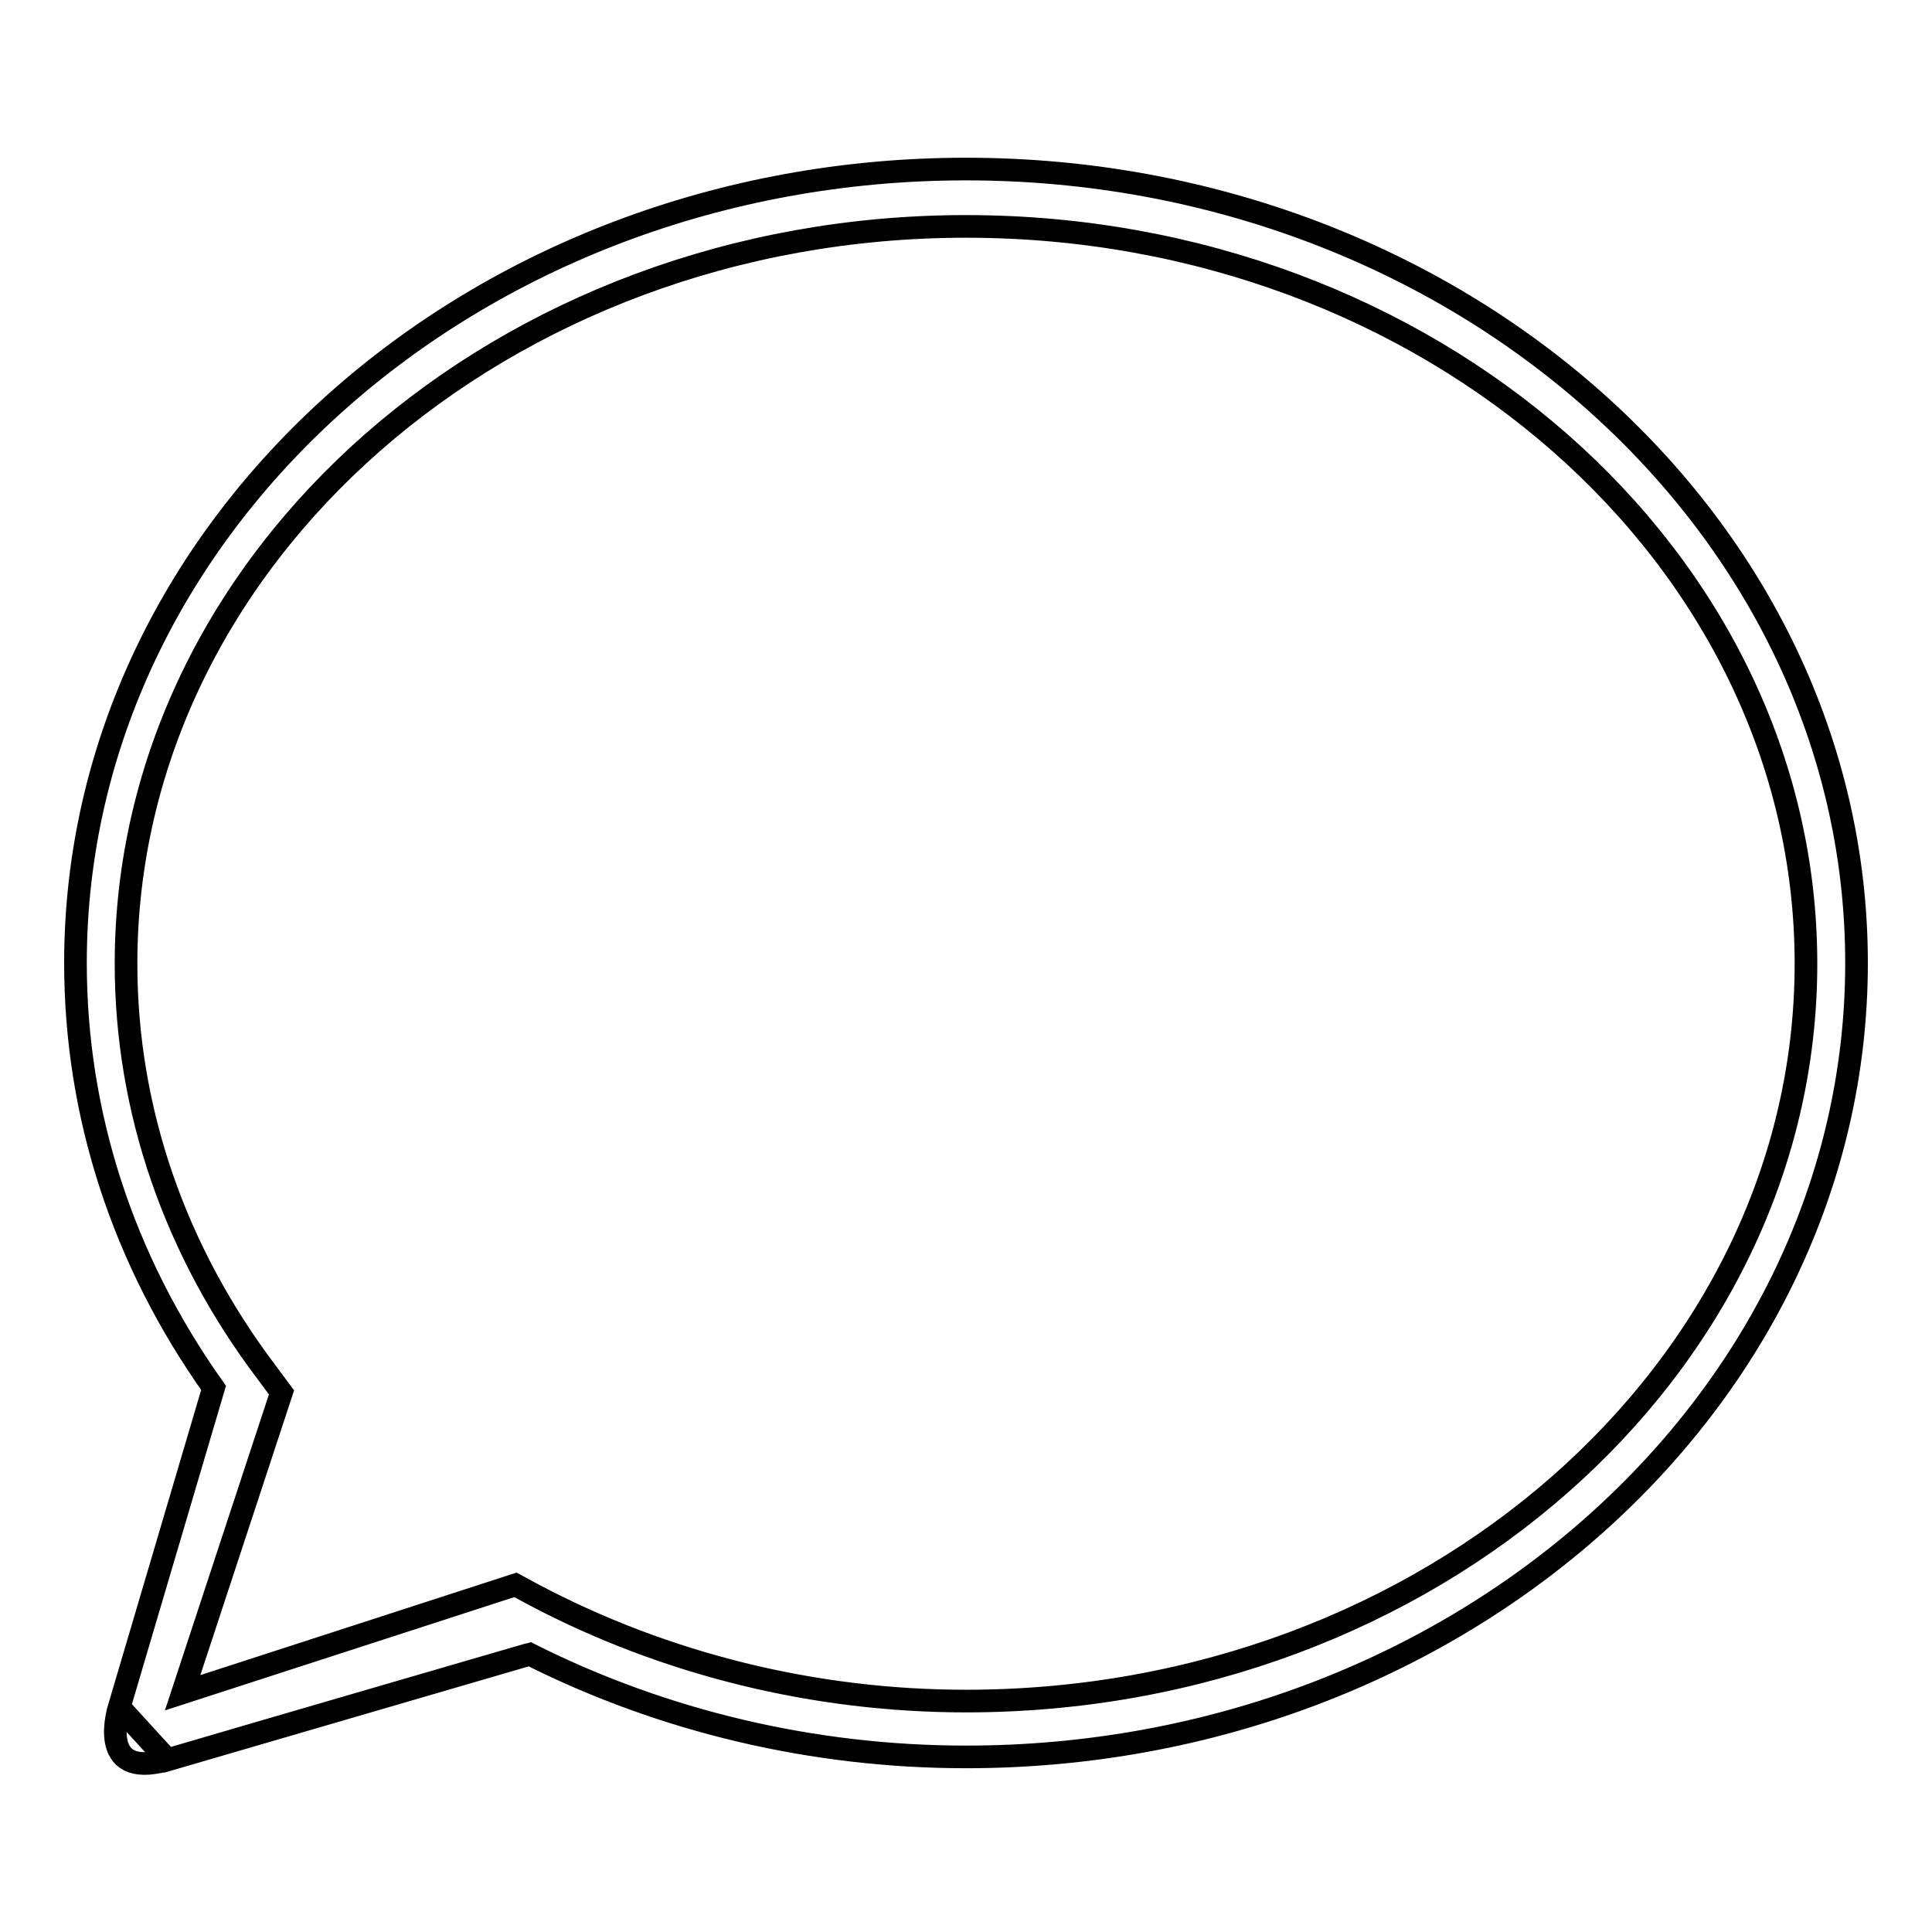 <?xml version="1.0" encoding="utf-8"?>
<!-- Svg Vector Icons : http://www.onlinewebfonts.com/icon -->
<!DOCTYPE svg PUBLIC "-//W3C//DTD SVG 1.1//EN" "http://www.w3.org/Graphics/SVG/1.1/DTD/svg11.dtd">
<svg version="1.1" xmlns="http://www.w3.org/2000/svg" xmlns:xlink="http://www.w3.org/1999/xlink" x="0px" y="0px" viewBox="0 0 256 256" enable-background="new 0 0 256 256" xml:space="preserve">
<g><g><path stroke-width="3" fill-opacity="0" stroke="#000000"  d="M15.8,226.2l12.5-42.3C16.3,167,10,147.7,10,127.6c0-58,52.9-105.2,118-105.2c65.1,0,118,47.2,118,105.2c0,58-52.9,105.2-118,105.2c-20.2,0-40.1-4.7-57.8-13.6l-48,14L15.8,226.2L15.8,226.2L15.8,226.2z M68.3,210l2.4,1.3c17.4,9.2,37.2,14.1,57.3,14.1c61.4,0,111.3-43.9,111.3-97.7c0-53.9-49.9-97.7-111.3-97.7c-61.4,0-111.3,43.9-111.3,97.7c0,19.4,6.5,38.1,18.6,54.1l2,2.7l-13.1,39.8L68.3,210L68.3,210L68.3,210z M70.1,219.2c0,0-38.5,11.2-48,14c-9.5,2.7-6.3-7-6.3-7"/></g></g>
</svg>
